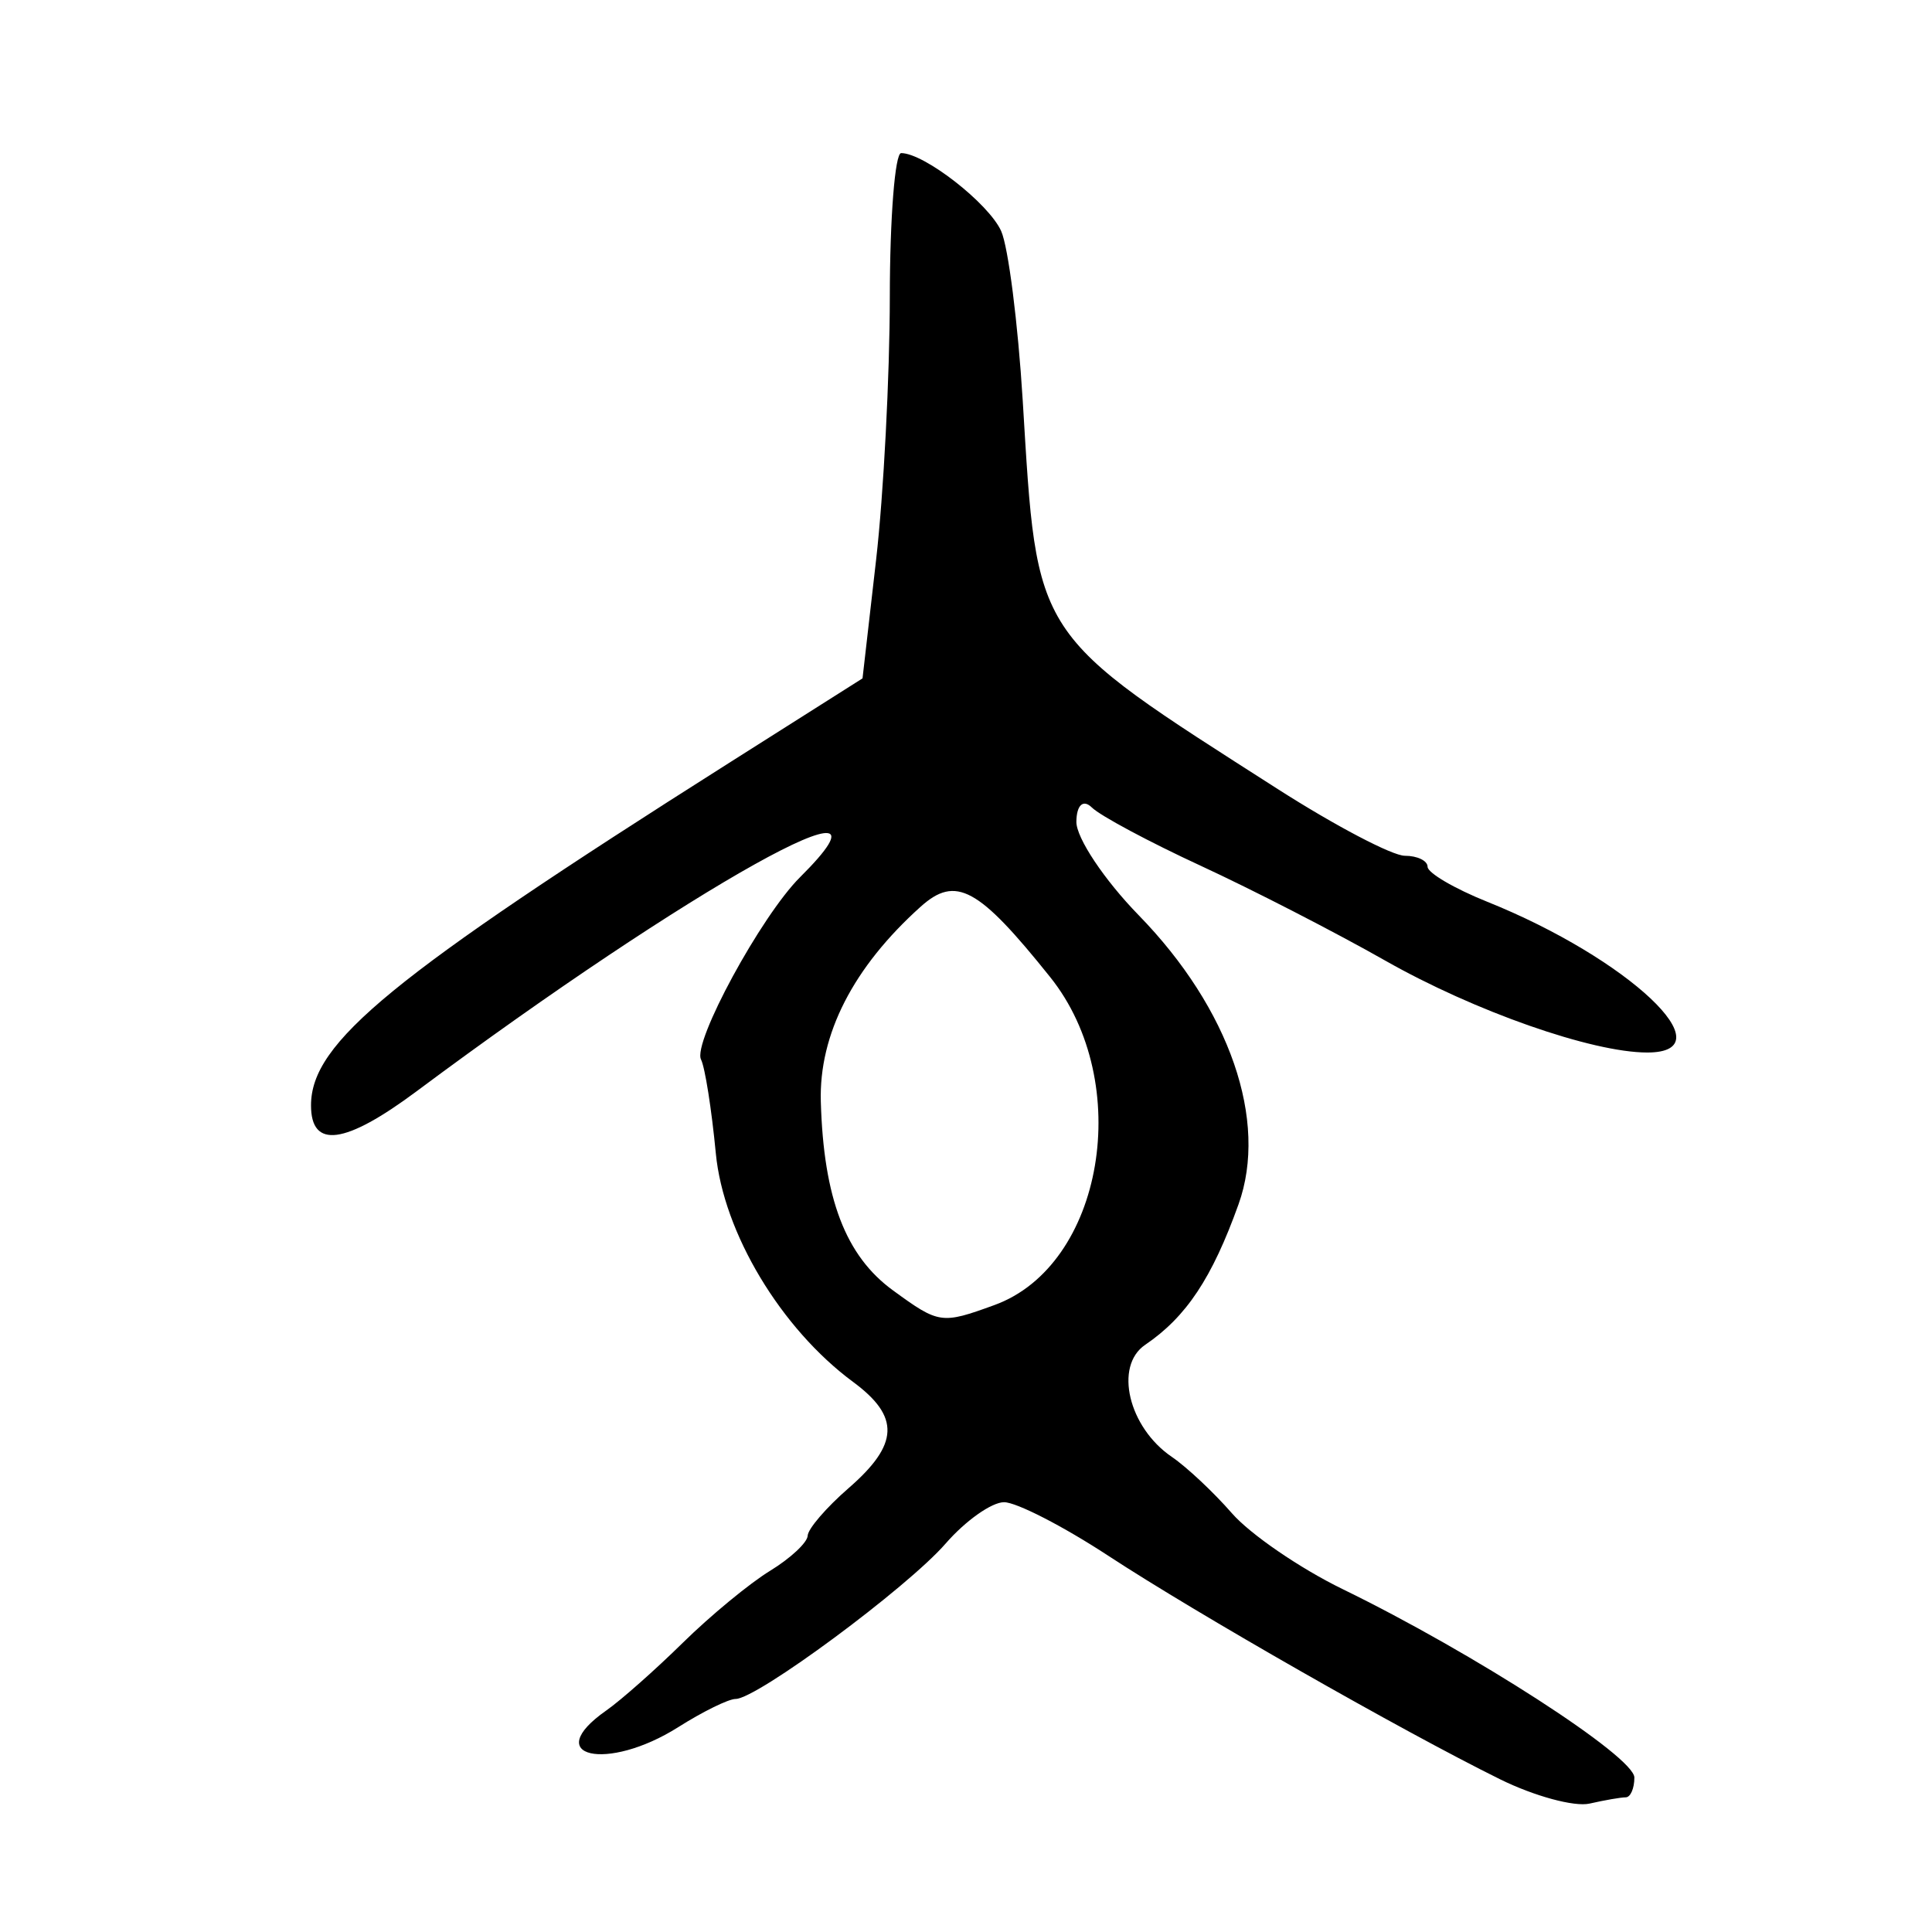<?xml version="1.0" encoding="UTF-8" standalone="no"?>
<!-- Created with Inkscape (http://www.inkscape.org/) -->

<svg
   xmlns:dc="http://purl.org/dc/elements/1.1/"
   xmlns:cc="http://creativecommons.org/ns#"
   xmlns:rdf="http://www.w3.org/1999/02/22-rdf-syntax-ns#"
   xmlns:svg="http://www.w3.org/2000/svg"
   xmlns="http://www.w3.org/2000/svg"
   xmlns:sodipodi="http://sodipodi.sourceforge.net/DTD/sodipodi-0.dtd"
   xmlns:inkscape="http://www.inkscape.org/namespaces/inkscape"
   width="300"
   height="300"
   id="svg2"
   version="1.1"
   inkscape:version="0.48.3.1 r9886"
   sodipodi:docname="交-.svg">
  <defs
     id="defs4" />
  <sodipodi:namedview
     id="base"
     pagecolor="#ffffff"
     bordercolor="#666666"
     borderopacity="1.0"
     inkscape:pageopacity="0.0"
     inkscape:pageshadow="2"
     inkscape:zoom="1.979899"
     inkscape:cx="129.89093"
     inkscape:cy="145.06308"
     inkscape:document-units="px"
     inkscape:current-layer="layer1"
     showgrid="false"
     inkscape:window-width="1215"
     inkscape:window-height="1000"
     inkscape:window-x="65"
     inkscape:window-y="24"
     inkscape:window-maximized="1" />
  <g
     inkscape:label="Calque 1"
     inkscape:groupmode="layer"
     id="layer1"
     transform="translate(0,-752.362)">
    <path
       style="fill:#000000"
       d="m 232.912,1028.638 c -15.269,-7.542 -47.005,-25.648 -60.838,-34.711 -6.971,-4.567 -14.245,-8.304 -16.165,-8.304 -1.92,0 -6.001,2.888 -9.069,6.418 -5.966,6.863 -29.305,24.133 -32.615,24.133 -1.095,0 -5.093,1.964 -8.885,4.364 -11.112,7.035 -21.508,4.647 -11.196,-2.572 2.266,-1.586 7.616,-6.321 11.889,-10.521 4.273,-4.201 10.366,-9.226 13.541,-11.167 3.174,-1.941 5.804,-4.396 5.843,-5.455 0.039,-1.059 2.897,-4.381 6.35,-7.382 7.841,-6.812 8.02,-11.089 0.694,-16.5 -11.201,-8.273 -20.129,-23.147 -21.31,-35.503 -0.65,-6.804 -1.683,-13.353 -2.295,-14.553 -1.345,-2.638 9.333,-22.302 15.372,-28.308 18.124,-18.026 -17.198,1.69 -59.511,33.218 -11.156,8.313 -16.439,9.015 -16.422,2.182 0.024,-9.748 12.381,-19.872 64.758,-53.052 l 20.88,-13.227 2.109,-18.414 c 1.16,-10.128 2.117,-28.48 2.128,-40.782 0.01,-12.302 0.802,-22.367 1.759,-22.367 3.581,0 13.591,7.8 15.529,12.1 1.106,2.454 2.613,14.295 3.349,26.314 2.283,37.296 1.342,35.862 39.591,60.33 8.912,5.701 17.795,10.365 19.74,10.365 1.945,0 3.536,0.77 3.536,1.712 0,0.941 4.157,3.381 9.238,5.42 21.922,8.801 37.445,23.419 24.869,23.419 -8.572,0 -26.832,-6.407 -40.699,-14.281 -7.713,-4.379 -20.583,-10.994 -28.6,-14.7 -8.017,-3.705 -15.638,-7.784 -16.936,-9.063 -1.349,-1.331 -2.38,-0.385 -2.408,2.21 -0.026,2.495 4.328,9.027 9.677,14.515 14.137,14.505 20.153,31.928 15.502,44.893 -4.109,11.455 -8.112,17.478 -14.5,21.819 -4.853,3.298 -2.58,12.828 4.15,17.402 2.289,1.556 6.486,5.493 9.326,8.75 2.84,3.257 10.578,8.559 17.196,11.782 20.362,9.918 45.295,26.022 45.295,29.256 0,1.689 -0.604,3.071 -1.343,3.071 -0.739,0 -3.267,0.438 -5.619,0.973 -2.352,0.536 -8.611,-1.167 -13.909,-3.784 z m -78.49,-73.63 c 16.935,-6.16 21.759,-34.545 8.652,-50.919 -11.152,-13.932 -14.66,-15.837 -20.124,-10.929 -10.462,9.398 -15.794,19.815 -15.494,30.271 0.43,14.998 3.841,23.929 11.186,29.287 7.176,5.235 7.54,5.288 15.78,2.29 z"
       id="path3060"
       inkscape:connector-curvature="0"
       sodipodi:nodetypes="sssssssssssssssssscscssssssssssscsssssssscsssssss" />
  </g>
</svg>
